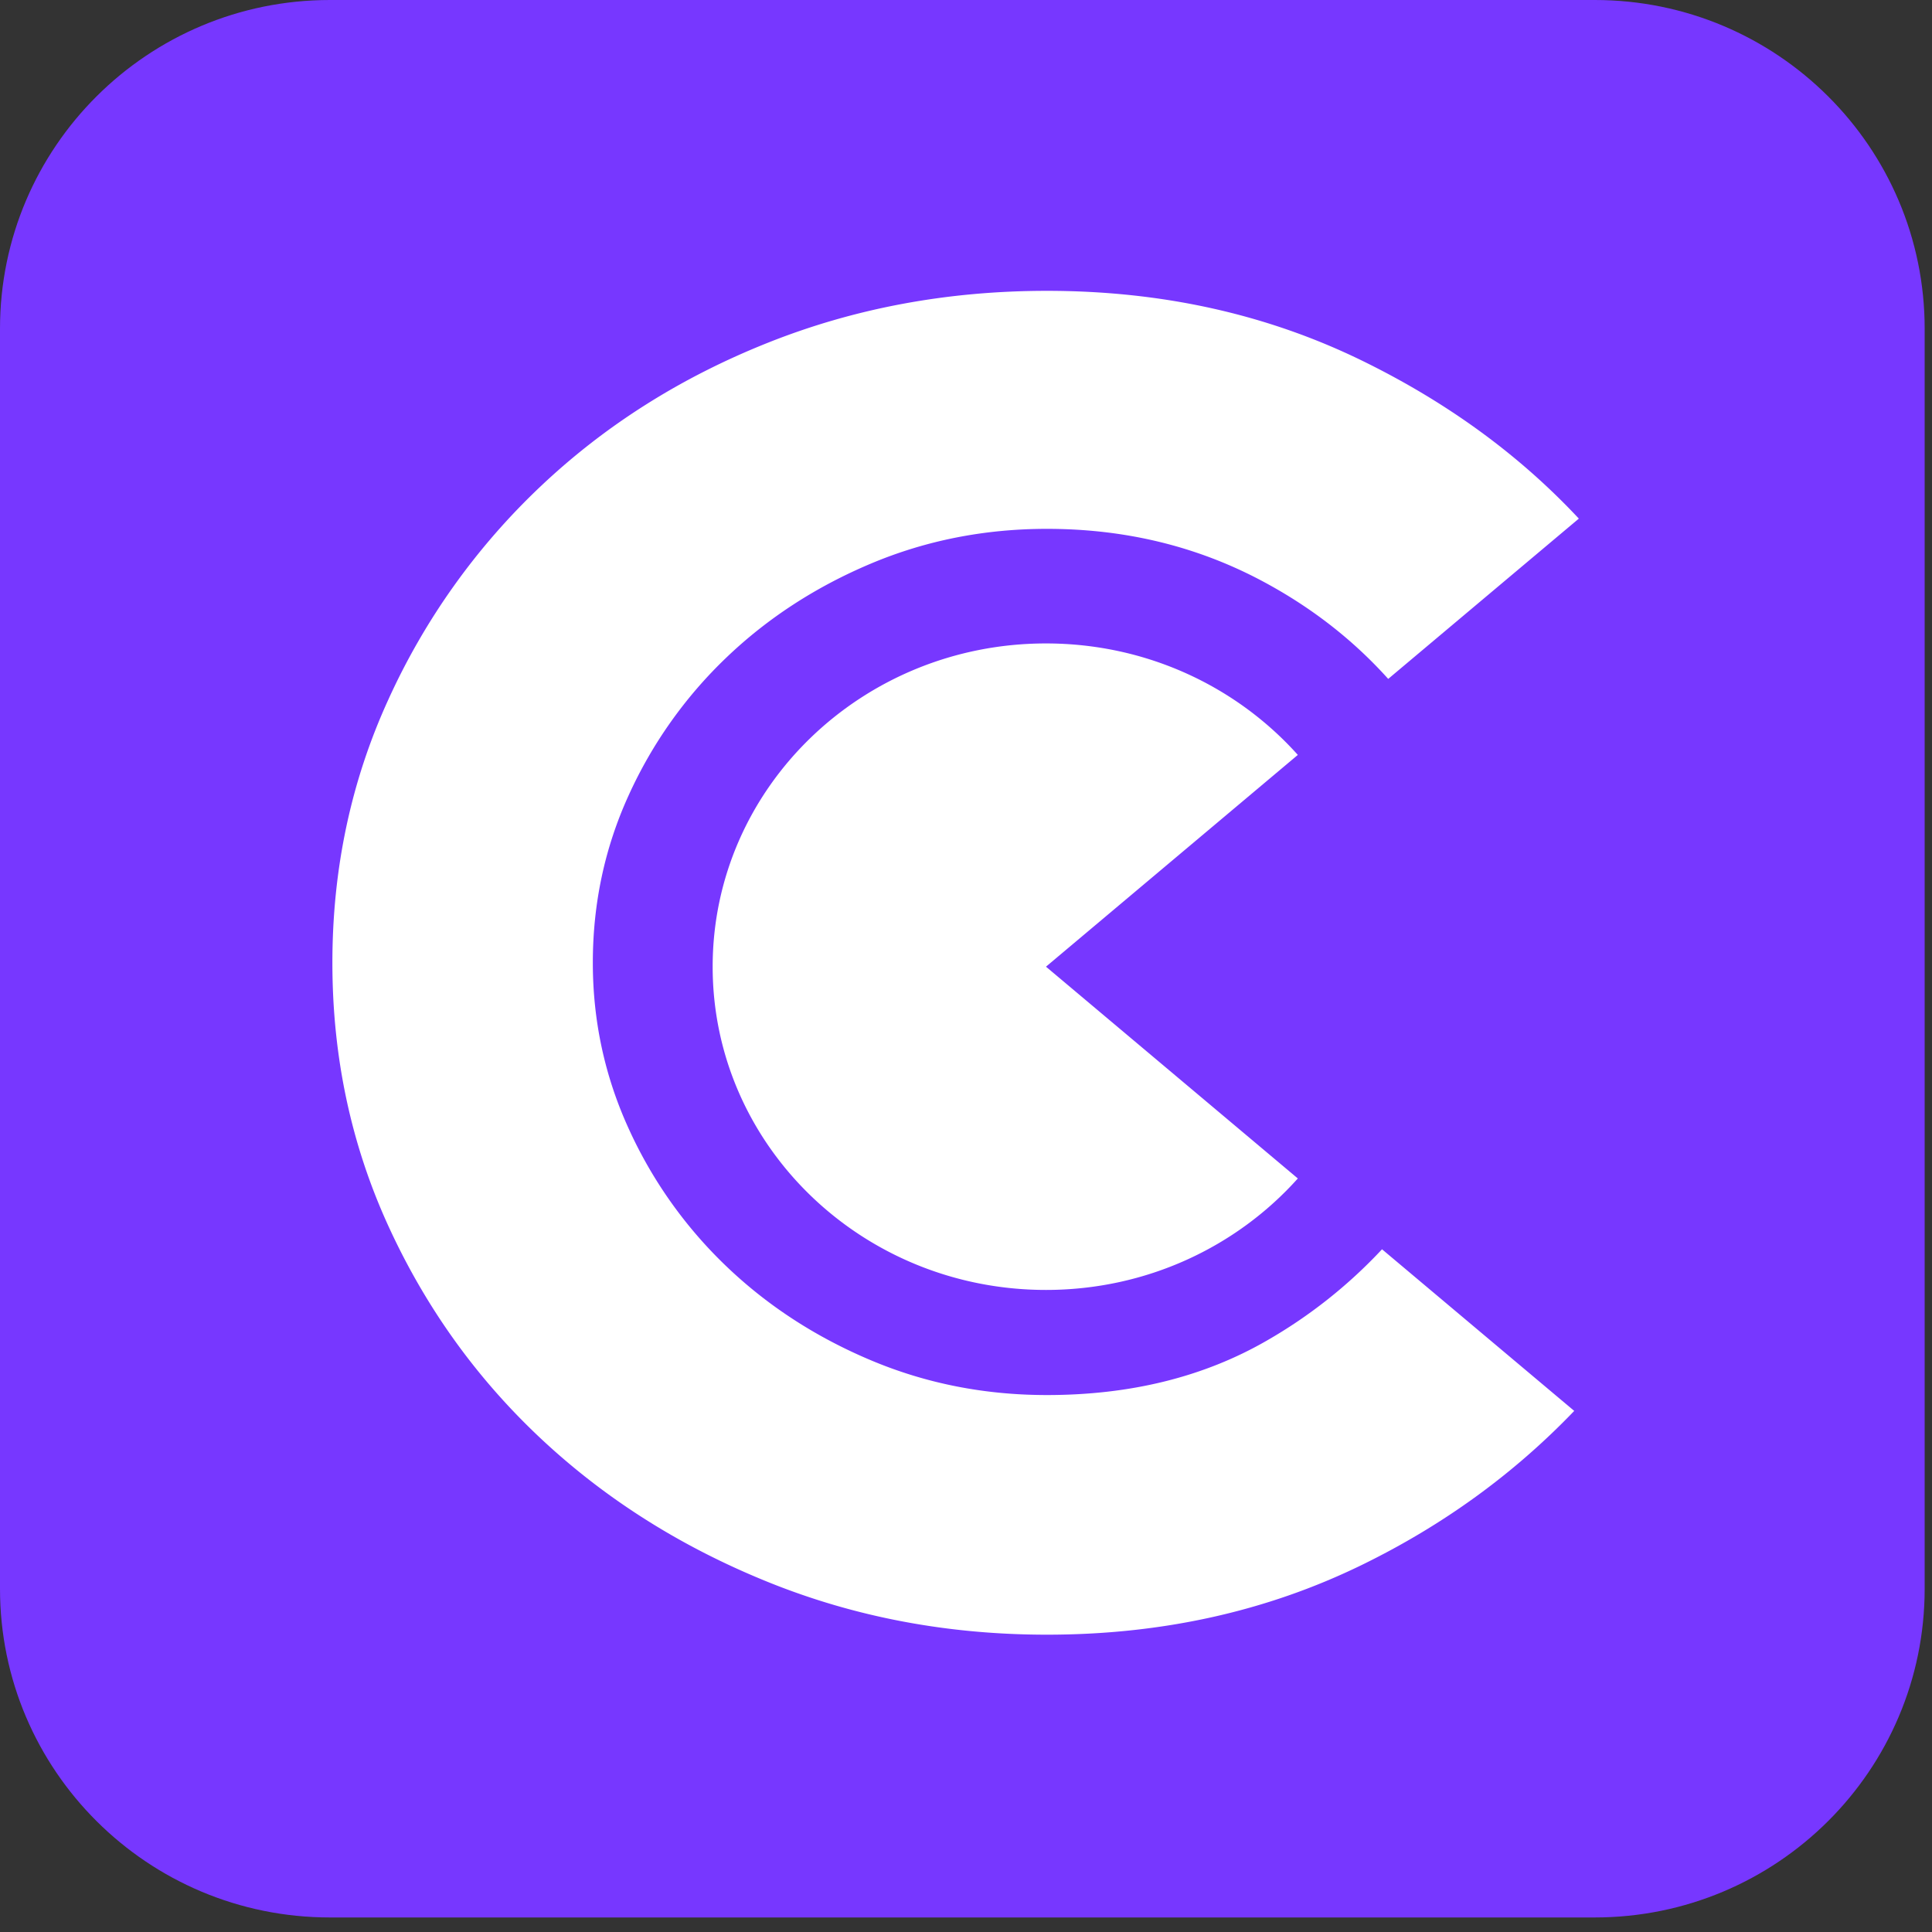 <?xml version="1.0" encoding="UTF-8"?>
<svg data-bbox="0 0 92.647 92.3" xmlns="http://www.w3.org/2000/svg" viewBox="0 0 93 93" height="93" width="93" data-type="ugc">
    <rect x="0" y="0" width="93" height="93" fill="#333333" stroke="none"/>
    <g>
        <path fill="url(#8464ccf6-829c-4149-a137-ee8af98f37e4)" d="M76.765 0H15.882C7.111 0 0 7.084 0 15.823v60.655C0 85.217 7.11 92.3 15.882 92.3h60.883c8.772 0 15.882-7.084 15.882-15.823V15.823C92.647 7.084 85.537 0 76.765 0Z"/>
        <path fill="#ffffff" d="M60.963 64.542a23.724 23.724 0 0 0 5.563-4.406l9.252 7.78c-2.914 3.04-6.326 5.514-10.234 7.42-4.58 2.234-9.63 3.352-15.149 3.352-4.768 0-9.241-.845-13.42-2.533-4.18-1.689-7.822-3.988-10.93-6.898-3.107-2.91-5.558-6.326-7.353-10.248C16.897 55.086 16 50.864 16 46.344s.897-8.742 2.692-12.665a32.771 32.771 0 0 1 7.353-10.288c3.108-2.935 6.75-5.234 10.93-6.897C41.154 14.831 45.627 14 50.395 14c5.519 0 10.568 1.117 15.15 3.351 4.095 1.998 7.58 4.536 10.455 7.613l-9.176 7.716c-1.707-1.9-3.741-3.477-6.102-4.73-3.134-1.662-6.576-2.493-10.327-2.493-3 0-5.826.558-8.478 1.675-2.652 1.118-4.969 2.624-6.951 4.52a21.393 21.393 0 0 0-4.702 6.626c-1.151 2.52-1.727 5.208-1.727 8.066 0 2.806.576 5.468 1.727 7.988a21.4 21.4 0 0 0 4.702 6.625c1.982 1.897 4.3 3.403 6.951 4.52 2.652 1.118 5.478 1.676 8.478 1.676 4.019 0 7.542-.87 10.568-2.611ZM50.35 46.533l12.123-10.194c-2.942-3.287-7.283-5.366-12.123-5.366-8.861 0-16.045 6.967-16.045 15.56 0 8.594 7.184 15.56 16.045 15.56 4.84 0 9.18-2.078 12.123-5.366L50.35 46.533Z" clip-rule="evenodd" fill-rule="evenodd"/>
        <defs fill="none">
            <linearGradient gradientUnits="userSpaceOnUse" y2="44.071" x2="-32.272" y1="-34.016" x1="49.886" id="8464ccf6-829c-4149-a137-ee8af98f37e4">
                <stop stop-color="#7737FF"/>
                <stop stop-color="#7737FF" offset="1"/>
            </linearGradient>
        </defs>
    </g>
</svg>
